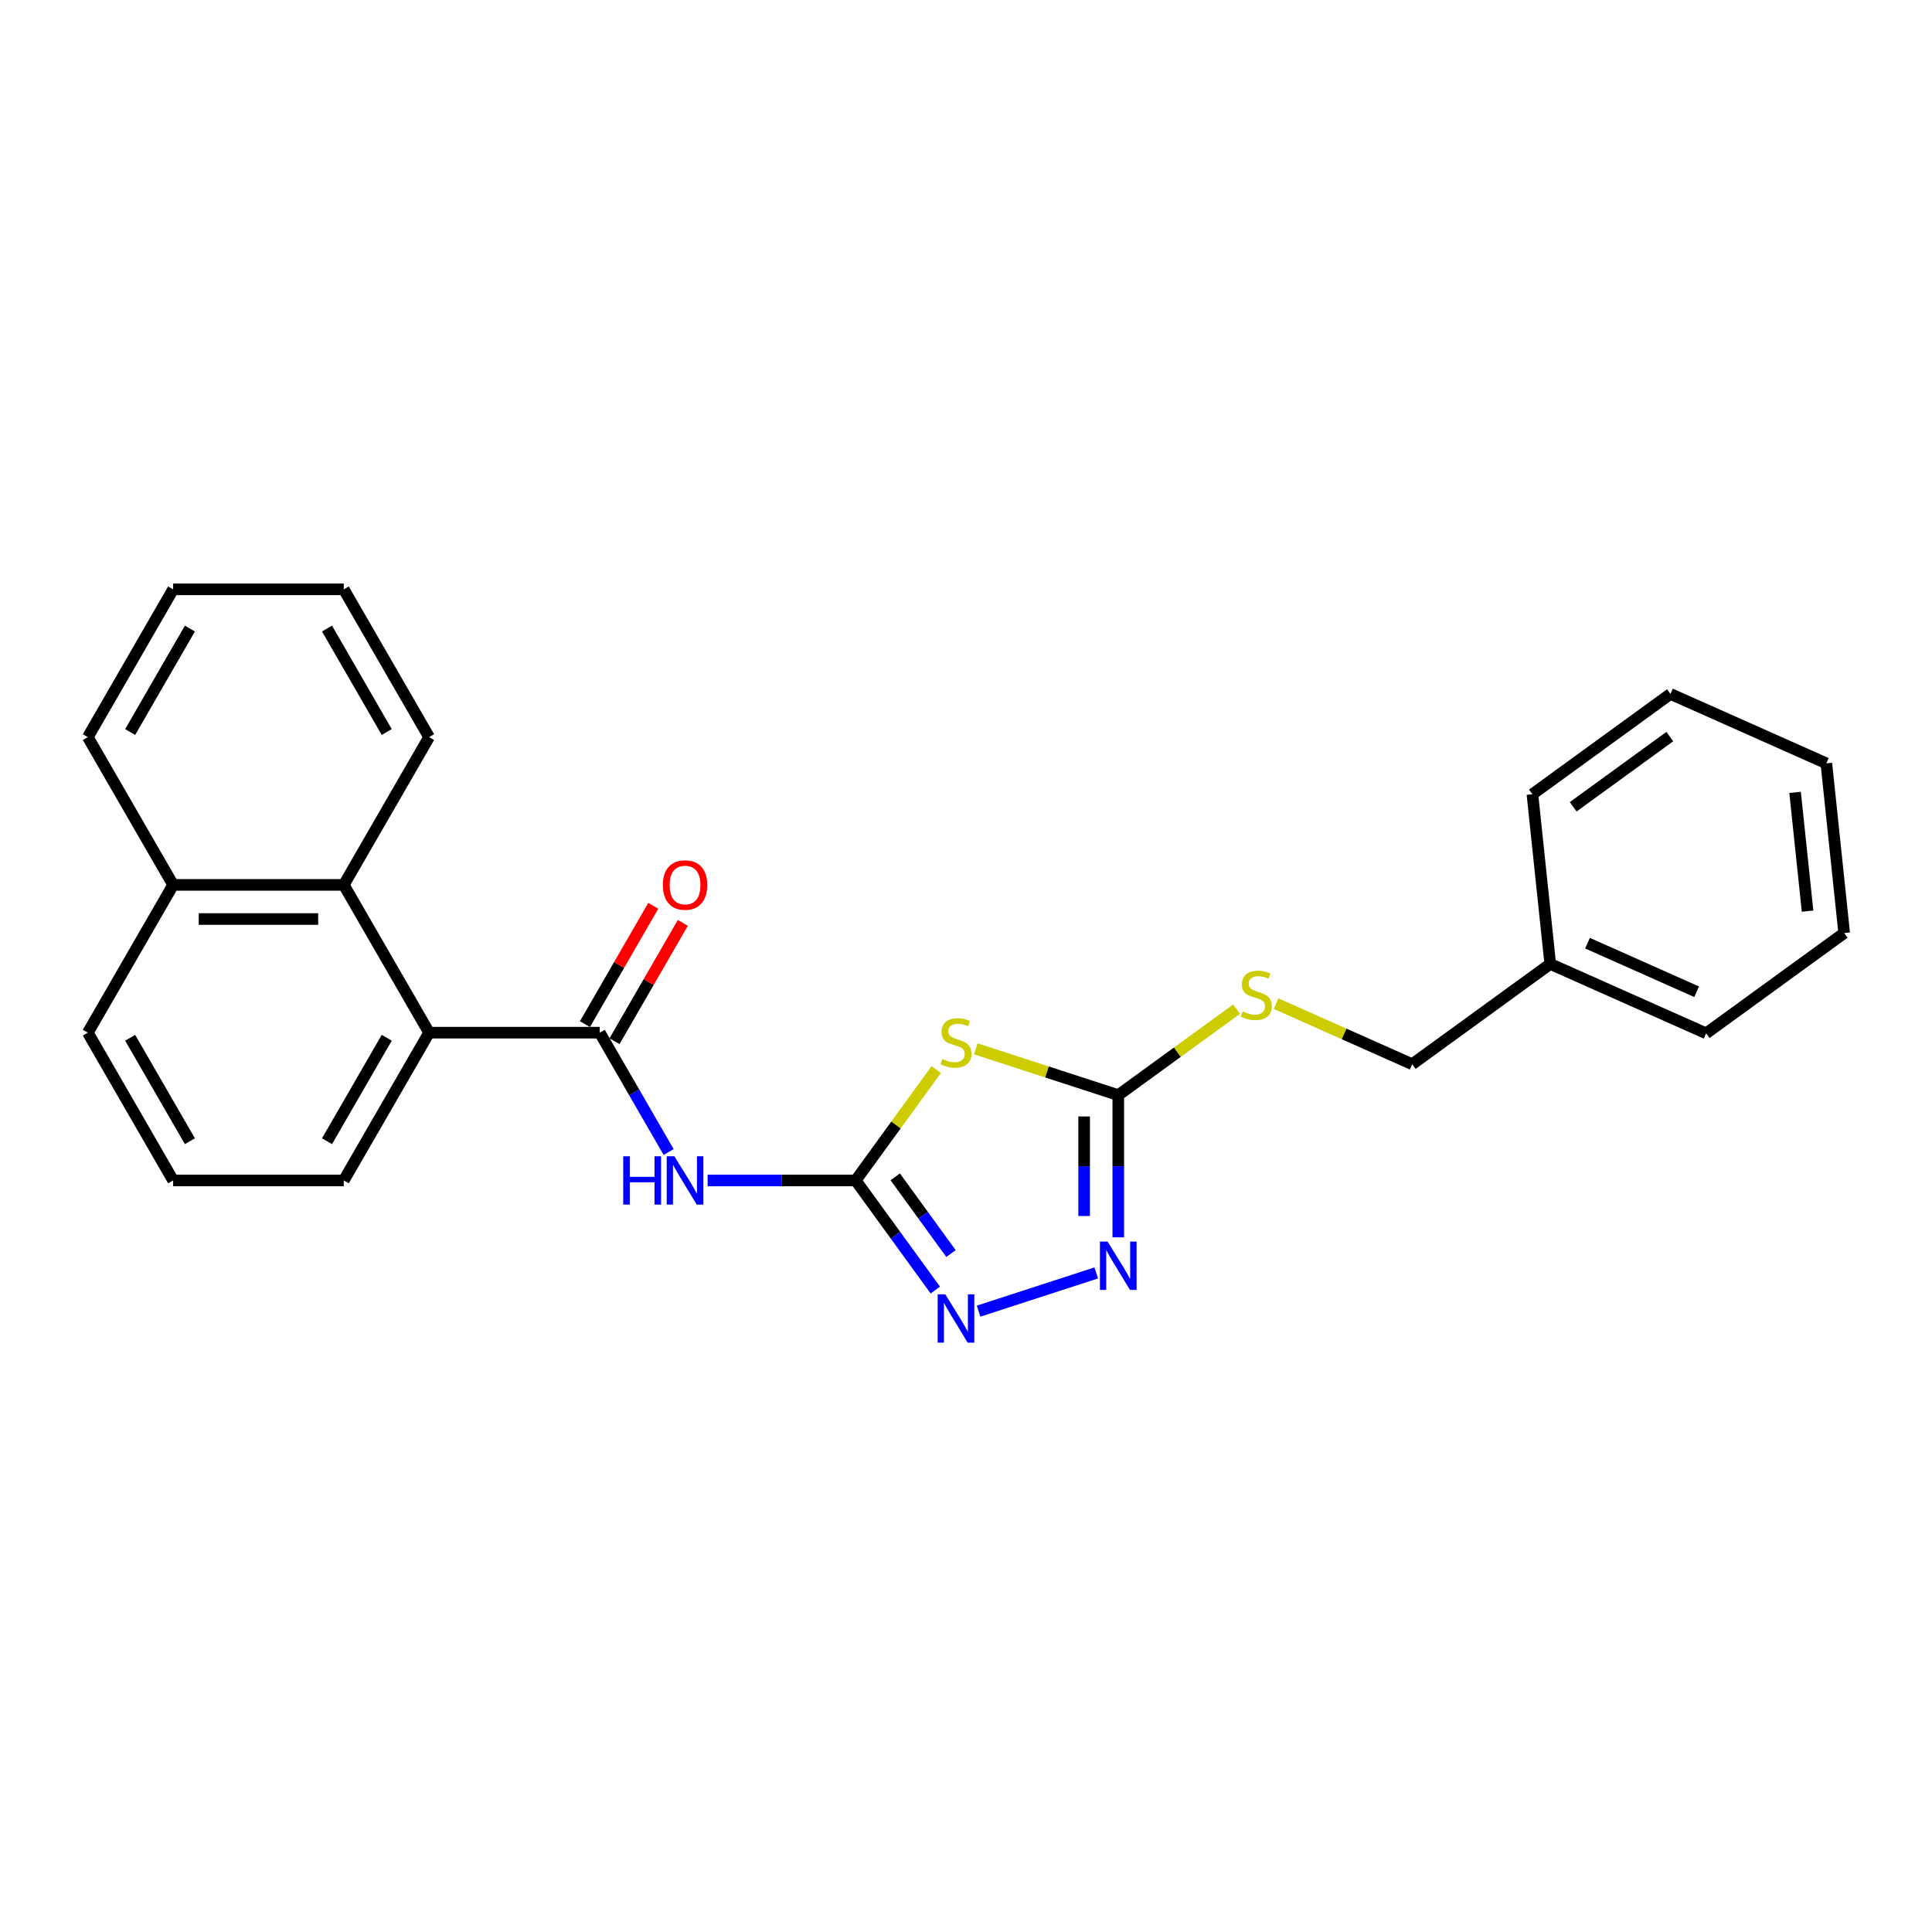 <?xml version='1.0' encoding='iso-8859-1'?>
<svg version='1.1' baseProfile='full'
              xmlns='http://www.w3.org/2000/svg'
                      xmlns:rdkit='http://www.rdkit.org/xml'
                      xmlns:xlink='http://www.w3.org/1999/xlink'
                  xml:space='preserve'
width='1000px' height='1000px' viewBox='0 0 1000 1000'>
<!-- END OF HEADER -->
<rect style='opacity:1.0;fill:#FFFFFF;stroke:none' width='1000' height='1000' x='0' y='0'> </rect>
<path class='bond-0' d='M 346.084,596.283 L 328.251,565.396' style='fill:none;fill-rule:evenodd;stroke:#0000FF;stroke-width:6px;stroke-linecap:butt;stroke-linejoin:miter;stroke-opacity:1' />
<path class='bond-0' d='M 328.251,565.396 L 310.419,534.509' style='fill:none;fill-rule:evenodd;stroke:#000000;stroke-width:6px;stroke-linecap:butt;stroke-linejoin:miter;stroke-opacity:1' />
<path class='bond-1' d='M 366.273,610.997 L 404.587,610.997' style='fill:none;fill-rule:evenodd;stroke:#0000FF;stroke-width:6px;stroke-linecap:butt;stroke-linejoin:miter;stroke-opacity:1' />
<path class='bond-1' d='M 404.587,610.997 L 442.901,610.997' style='fill:none;fill-rule:evenodd;stroke:#000000;stroke-width:6px;stroke-linecap:butt;stroke-linejoin:miter;stroke-opacity:1' />
<path class='bond-2' d='M 222.097,534.509 L 177.937,458.02' style='fill:none;fill-rule:evenodd;stroke:#000000;stroke-width:6px;stroke-linecap:butt;stroke-linejoin:miter;stroke-opacity:1' />
<path class='bond-3' d='M 222.097,534.509 L 177.937,610.997' style='fill:none;fill-rule:evenodd;stroke:#000000;stroke-width:6px;stroke-linecap:butt;stroke-linejoin:miter;stroke-opacity:1' />
<path class='bond-3' d='M 200.176,537.15 L 169.263,590.692' style='fill:none;fill-rule:evenodd;stroke:#000000;stroke-width:6px;stroke-linecap:butt;stroke-linejoin:miter;stroke-opacity:1' />
<path class='bond-4' d='M 222.097,534.509 L 310.419,534.509' style='fill:none;fill-rule:evenodd;stroke:#000000;stroke-width:6px;stroke-linecap:butt;stroke-linejoin:miter;stroke-opacity:1' />
<path class='bond-5' d='M 318.068,538.925 L 335.747,508.303' style='fill:none;fill-rule:evenodd;stroke:#000000;stroke-width:6px;stroke-linecap:butt;stroke-linejoin:miter;stroke-opacity:1' />
<path class='bond-5' d='M 335.747,508.303 L 353.427,477.68' style='fill:none;fill-rule:evenodd;stroke:#FF0000;stroke-width:6px;stroke-linecap:butt;stroke-linejoin:miter;stroke-opacity:1' />
<path class='bond-5' d='M 302.77,530.093 L 320.45,499.47' style='fill:none;fill-rule:evenodd;stroke:#000000;stroke-width:6px;stroke-linecap:butt;stroke-linejoin:miter;stroke-opacity:1' />
<path class='bond-5' d='M 320.45,499.47 L 338.129,468.848' style='fill:none;fill-rule:evenodd;stroke:#FF0000;stroke-width:6px;stroke-linecap:butt;stroke-linejoin:miter;stroke-opacity:1' />
<path class='bond-6' d='M 177.937,458.02 L 89.615,458.02' style='fill:none;fill-rule:evenodd;stroke:#000000;stroke-width:6px;stroke-linecap:butt;stroke-linejoin:miter;stroke-opacity:1' />
<path class='bond-6' d='M 164.688,475.684 L 102.863,475.684' style='fill:none;fill-rule:evenodd;stroke:#000000;stroke-width:6px;stroke-linecap:butt;stroke-linejoin:miter;stroke-opacity:1' />
<path class='bond-7' d='M 177.937,458.02 L 222.097,381.531' style='fill:none;fill-rule:evenodd;stroke:#000000;stroke-width:6px;stroke-linecap:butt;stroke-linejoin:miter;stroke-opacity:1' />
<path class='bond-8' d='M 484.587,553.621 L 463.744,582.309' style='fill:none;fill-rule:evenodd;stroke:#CCCC00;stroke-width:6px;stroke-linecap:butt;stroke-linejoin:miter;stroke-opacity:1' />
<path class='bond-8' d='M 463.744,582.309 L 442.901,610.997' style='fill:none;fill-rule:evenodd;stroke:#000000;stroke-width:6px;stroke-linecap:butt;stroke-linejoin:miter;stroke-opacity:1' />
<path class='bond-9' d='M 505.043,542.867 L 541.928,554.852' style='fill:none;fill-rule:evenodd;stroke:#CCCC00;stroke-width:6px;stroke-linecap:butt;stroke-linejoin:miter;stroke-opacity:1' />
<path class='bond-9' d='M 541.928,554.852 L 578.814,566.837' style='fill:none;fill-rule:evenodd;stroke:#000000;stroke-width:6px;stroke-linecap:butt;stroke-linejoin:miter;stroke-opacity:1' />
<path class='bond-10' d='M 442.901,610.997 L 463.513,639.367' style='fill:none;fill-rule:evenodd;stroke:#000000;stroke-width:6px;stroke-linecap:butt;stroke-linejoin:miter;stroke-opacity:1' />
<path class='bond-10' d='M 463.513,639.367 L 484.124,667.736' style='fill:none;fill-rule:evenodd;stroke:#0000FF;stroke-width:6px;stroke-linecap:butt;stroke-linejoin:miter;stroke-opacity:1' />
<path class='bond-10' d='M 463.375,609.125 L 477.803,628.984' style='fill:none;fill-rule:evenodd;stroke:#000000;stroke-width:6px;stroke-linecap:butt;stroke-linejoin:miter;stroke-opacity:1' />
<path class='bond-10' d='M 477.803,628.984 L 492.232,648.843' style='fill:none;fill-rule:evenodd;stroke:#0000FF;stroke-width:6px;stroke-linecap:butt;stroke-linejoin:miter;stroke-opacity:1' />
<path class='bond-11' d='M 506.509,678.651 L 567.427,658.858' style='fill:none;fill-rule:evenodd;stroke:#0000FF;stroke-width:6px;stroke-linecap:butt;stroke-linejoin:miter;stroke-opacity:1' />
<path class='bond-12' d='M 578.814,640.444 L 578.814,603.64' style='fill:none;fill-rule:evenodd;stroke:#0000FF;stroke-width:6px;stroke-linecap:butt;stroke-linejoin:miter;stroke-opacity:1' />
<path class='bond-12' d='M 578.814,603.64 L 578.814,566.837' style='fill:none;fill-rule:evenodd;stroke:#000000;stroke-width:6px;stroke-linecap:butt;stroke-linejoin:miter;stroke-opacity:1' />
<path class='bond-12' d='M 561.149,629.403 L 561.149,603.64' style='fill:none;fill-rule:evenodd;stroke:#0000FF;stroke-width:6px;stroke-linecap:butt;stroke-linejoin:miter;stroke-opacity:1' />
<path class='bond-12' d='M 561.149,603.64 L 561.149,577.878' style='fill:none;fill-rule:evenodd;stroke:#000000;stroke-width:6px;stroke-linecap:butt;stroke-linejoin:miter;stroke-opacity:1' />
<path class='bond-13' d='M 578.814,566.837 L 609.427,544.595' style='fill:none;fill-rule:evenodd;stroke:#000000;stroke-width:6px;stroke-linecap:butt;stroke-linejoin:miter;stroke-opacity:1' />
<path class='bond-13' d='M 609.427,544.595 L 640.04,522.353' style='fill:none;fill-rule:evenodd;stroke:#CCCC00;stroke-width:6px;stroke-linecap:butt;stroke-linejoin:miter;stroke-opacity:1' />
<path class='bond-14' d='M 660.495,519.476 L 695.724,535.161' style='fill:none;fill-rule:evenodd;stroke:#CCCC00;stroke-width:6px;stroke-linecap:butt;stroke-linejoin:miter;stroke-opacity:1' />
<path class='bond-14' d='M 695.724,535.161 L 730.953,550.846' style='fill:none;fill-rule:evenodd;stroke:#000000;stroke-width:6px;stroke-linecap:butt;stroke-linejoin:miter;stroke-opacity:1' />
<path class='bond-15' d='M 730.953,550.846 L 802.406,498.932' style='fill:none;fill-rule:evenodd;stroke:#000000;stroke-width:6px;stroke-linecap:butt;stroke-linejoin:miter;stroke-opacity:1' />
<path class='bond-16' d='M 802.406,498.932 L 883.092,534.856' style='fill:none;fill-rule:evenodd;stroke:#000000;stroke-width:6px;stroke-linecap:butt;stroke-linejoin:miter;stroke-opacity:1' />
<path class='bond-16' d='M 821.694,488.183 L 878.174,513.33' style='fill:none;fill-rule:evenodd;stroke:#000000;stroke-width:6px;stroke-linecap:butt;stroke-linejoin:miter;stroke-opacity:1' />
<path class='bond-17' d='M 802.406,498.932 L 793.174,411.094' style='fill:none;fill-rule:evenodd;stroke:#000000;stroke-width:6px;stroke-linecap:butt;stroke-linejoin:miter;stroke-opacity:1' />
<path class='bond-18' d='M 883.092,534.856 L 954.545,482.942' style='fill:none;fill-rule:evenodd;stroke:#000000;stroke-width:6px;stroke-linecap:butt;stroke-linejoin:miter;stroke-opacity:1' />
<path class='bond-19' d='M 954.545,482.942 L 945.313,395.104' style='fill:none;fill-rule:evenodd;stroke:#000000;stroke-width:6px;stroke-linecap:butt;stroke-linejoin:miter;stroke-opacity:1' />
<path class='bond-19' d='M 935.593,471.612 L 929.131,410.126' style='fill:none;fill-rule:evenodd;stroke:#000000;stroke-width:6px;stroke-linecap:butt;stroke-linejoin:miter;stroke-opacity:1' />
<path class='bond-20' d='M 945.313,395.104 L 864.628,359.18' style='fill:none;fill-rule:evenodd;stroke:#000000;stroke-width:6px;stroke-linecap:butt;stroke-linejoin:miter;stroke-opacity:1' />
<path class='bond-21' d='M 864.628,359.18 L 793.174,411.094' style='fill:none;fill-rule:evenodd;stroke:#000000;stroke-width:6px;stroke-linecap:butt;stroke-linejoin:miter;stroke-opacity:1' />
<path class='bond-21' d='M 864.292,381.258 L 814.275,417.598' style='fill:none;fill-rule:evenodd;stroke:#000000;stroke-width:6px;stroke-linecap:butt;stroke-linejoin:miter;stroke-opacity:1' />
<path class='bond-22' d='M 89.615,458.02 L 45.455,381.531' style='fill:none;fill-rule:evenodd;stroke:#000000;stroke-width:6px;stroke-linecap:butt;stroke-linejoin:miter;stroke-opacity:1' />
<path class='bond-23' d='M 89.615,458.02 L 45.455,534.509' style='fill:none;fill-rule:evenodd;stroke:#000000;stroke-width:6px;stroke-linecap:butt;stroke-linejoin:miter;stroke-opacity:1' />
<path class='bond-24' d='M 177.937,610.997 L 89.615,610.997' style='fill:none;fill-rule:evenodd;stroke:#000000;stroke-width:6px;stroke-linecap:butt;stroke-linejoin:miter;stroke-opacity:1' />
<path class='bond-25' d='M 222.097,381.531 L 177.937,305.043' style='fill:none;fill-rule:evenodd;stroke:#000000;stroke-width:6px;stroke-linecap:butt;stroke-linejoin:miter;stroke-opacity:1' />
<path class='bond-25' d='M 200.176,378.89 L 169.263,325.348' style='fill:none;fill-rule:evenodd;stroke:#000000;stroke-width:6px;stroke-linecap:butt;stroke-linejoin:miter;stroke-opacity:1' />
<path class='bond-26' d='M 89.615,610.997 L 45.455,534.509' style='fill:none;fill-rule:evenodd;stroke:#000000;stroke-width:6px;stroke-linecap:butt;stroke-linejoin:miter;stroke-opacity:1' />
<path class='bond-26' d='M 98.289,590.692 L 67.376,537.15' style='fill:none;fill-rule:evenodd;stroke:#000000;stroke-width:6px;stroke-linecap:butt;stroke-linejoin:miter;stroke-opacity:1' />
<path class='bond-27' d='M 45.455,381.531 L 89.615,305.043' style='fill:none;fill-rule:evenodd;stroke:#000000;stroke-width:6px;stroke-linecap:butt;stroke-linejoin:miter;stroke-opacity:1' />
<path class='bond-27' d='M 67.376,378.89 L 98.289,325.348' style='fill:none;fill-rule:evenodd;stroke:#000000;stroke-width:6px;stroke-linecap:butt;stroke-linejoin:miter;stroke-opacity:1' />
<path class='bond-28' d='M 177.937,305.043 L 89.615,305.043' style='fill:none;fill-rule:evenodd;stroke:#000000;stroke-width:6px;stroke-linecap:butt;stroke-linejoin:miter;stroke-opacity:1' />
<path  class='atom-0' d='M 322.589 598.491
L 325.981 598.491
L 325.981 609.125
L 338.77 609.125
L 338.77 598.491
L 342.162 598.491
L 342.162 623.504
L 338.77 623.504
L 338.77 611.951
L 325.981 611.951
L 325.981 623.504
L 322.589 623.504
L 322.589 598.491
' fill='#0000FF'/>
<path  class='atom-0' d='M 349.051 598.491
L 357.247 611.739
Q 358.059 613.046, 359.367 615.413
Q 360.674 617.78, 360.744 617.922
L 360.744 598.491
L 364.065 598.491
L 364.065 623.504
L 360.638 623.504
L 351.842 609.019
Q 350.817 607.323, 349.722 605.38
Q 348.662 603.437, 348.344 602.836
L 348.344 623.504
L 345.094 623.504
L 345.094 598.491
L 349.051 598.491
' fill='#0000FF'/>
<path  class='atom-3' d='M 343.098 458.091
Q 343.098 452.085, 346.065 448.729
Q 349.033 445.372, 354.58 445.372
Q 360.126 445.372, 363.094 448.729
Q 366.061 452.085, 366.061 458.091
Q 366.061 464.167, 363.058 467.629
Q 360.055 471.056, 354.58 471.056
Q 349.068 471.056, 346.065 467.629
Q 343.098 464.203, 343.098 458.091
M 354.58 468.23
Q 358.395 468.23, 360.444 465.686
Q 362.528 463.107, 362.528 458.091
Q 362.528 453.18, 360.444 450.707
Q 358.395 448.199, 354.58 448.199
Q 350.764 448.199, 348.68 450.672
Q 346.631 453.145, 346.631 458.091
Q 346.631 463.143, 348.68 465.686
Q 350.764 468.23, 354.58 468.23
' fill='#FF0000'/>
<path  class='atom-5' d='M 487.749 548.129
Q 488.032 548.235, 489.198 548.729
Q 490.364 549.224, 491.635 549.542
Q 492.943 549.824, 494.214 549.824
Q 496.581 549.824, 497.959 548.694
Q 499.337 547.528, 499.337 545.514
Q 499.337 544.136, 498.63 543.289
Q 497.959 542.441, 496.899 541.981
Q 495.839 541.522, 494.073 540.992
Q 491.847 540.321, 490.505 539.685
Q 489.198 539.049, 488.244 537.707
Q 487.325 536.364, 487.325 534.103
Q 487.325 530.959, 489.445 529.016
Q 491.6 527.073, 495.839 527.073
Q 498.736 527.073, 502.022 528.451
L 501.209 531.171
Q 498.206 529.934, 495.945 529.934
Q 493.508 529.934, 492.165 530.959
Q 490.823 531.948, 490.858 533.679
Q 490.858 535.022, 491.529 535.834
Q 492.236 536.647, 493.225 537.106
Q 494.25 537.565, 495.945 538.095
Q 498.206 538.802, 499.549 539.508
Q 500.891 540.215, 501.845 541.663
Q 502.835 543.077, 502.835 545.514
Q 502.835 548.976, 500.503 550.849
Q 498.206 552.686, 494.356 552.686
Q 492.13 552.686, 490.434 552.191
Q 488.774 551.732, 486.795 550.92
L 487.749 548.129
' fill='#CCCC00'/>
<path  class='atom-7' d='M 489.286 669.944
L 497.482 683.193
Q 498.295 684.5, 499.602 686.867
Q 500.909 689.234, 500.98 689.375
L 500.98 669.944
L 504.301 669.944
L 504.301 694.957
L 500.874 694.957
L 492.077 680.472
Q 491.052 678.777, 489.957 676.834
Q 488.897 674.89, 488.579 674.29
L 488.579 694.957
L 485.329 694.957
L 485.329 669.944
L 489.286 669.944
' fill='#0000FF'/>
<path  class='atom-8' d='M 573.285 642.652
L 581.481 655.9
Q 582.293 657.207, 583.601 659.574
Q 584.908 661.941, 584.978 662.082
L 584.978 642.652
L 588.299 642.652
L 588.299 667.664
L 584.872 667.664
L 576.076 653.18
Q 575.051 651.484, 573.956 649.541
Q 572.896 647.598, 572.578 646.997
L 572.578 667.664
L 569.328 667.664
L 569.328 642.652
L 573.285 642.652
' fill='#0000FF'/>
<path  class='atom-10' d='M 643.201 523.507
Q 643.484 523.613, 644.65 524.108
Q 645.816 524.603, 647.088 524.921
Q 648.395 525.203, 649.667 525.203
Q 652.034 525.203, 653.411 524.073
Q 654.789 522.907, 654.789 520.893
Q 654.789 519.515, 654.083 518.667
Q 653.411 517.819, 652.352 517.36
Q 651.292 516.901, 649.525 516.371
Q 647.3 515.7, 645.957 515.064
Q 644.65 514.428, 643.696 513.085
Q 642.777 511.743, 642.777 509.482
Q 642.777 506.338, 644.897 504.395
Q 647.052 502.452, 651.292 502.452
Q 654.189 502.452, 657.474 503.829
L 656.662 506.55
Q 653.659 505.313, 651.398 505.313
Q 648.96 505.313, 647.617 506.338
Q 646.275 507.327, 646.31 509.058
Q 646.31 510.4, 646.982 511.213
Q 647.688 512.026, 648.677 512.485
Q 649.702 512.944, 651.398 513.474
Q 653.659 514.181, 655.001 514.887
Q 656.344 515.594, 657.298 517.042
Q 658.287 518.455, 658.287 520.893
Q 658.287 524.355, 655.955 526.228
Q 653.659 528.065, 649.808 528.065
Q 647.582 528.065, 645.886 527.57
Q 644.226 527.111, 642.248 526.298
L 643.201 523.507
' fill='#CCCC00'/>
</svg>
